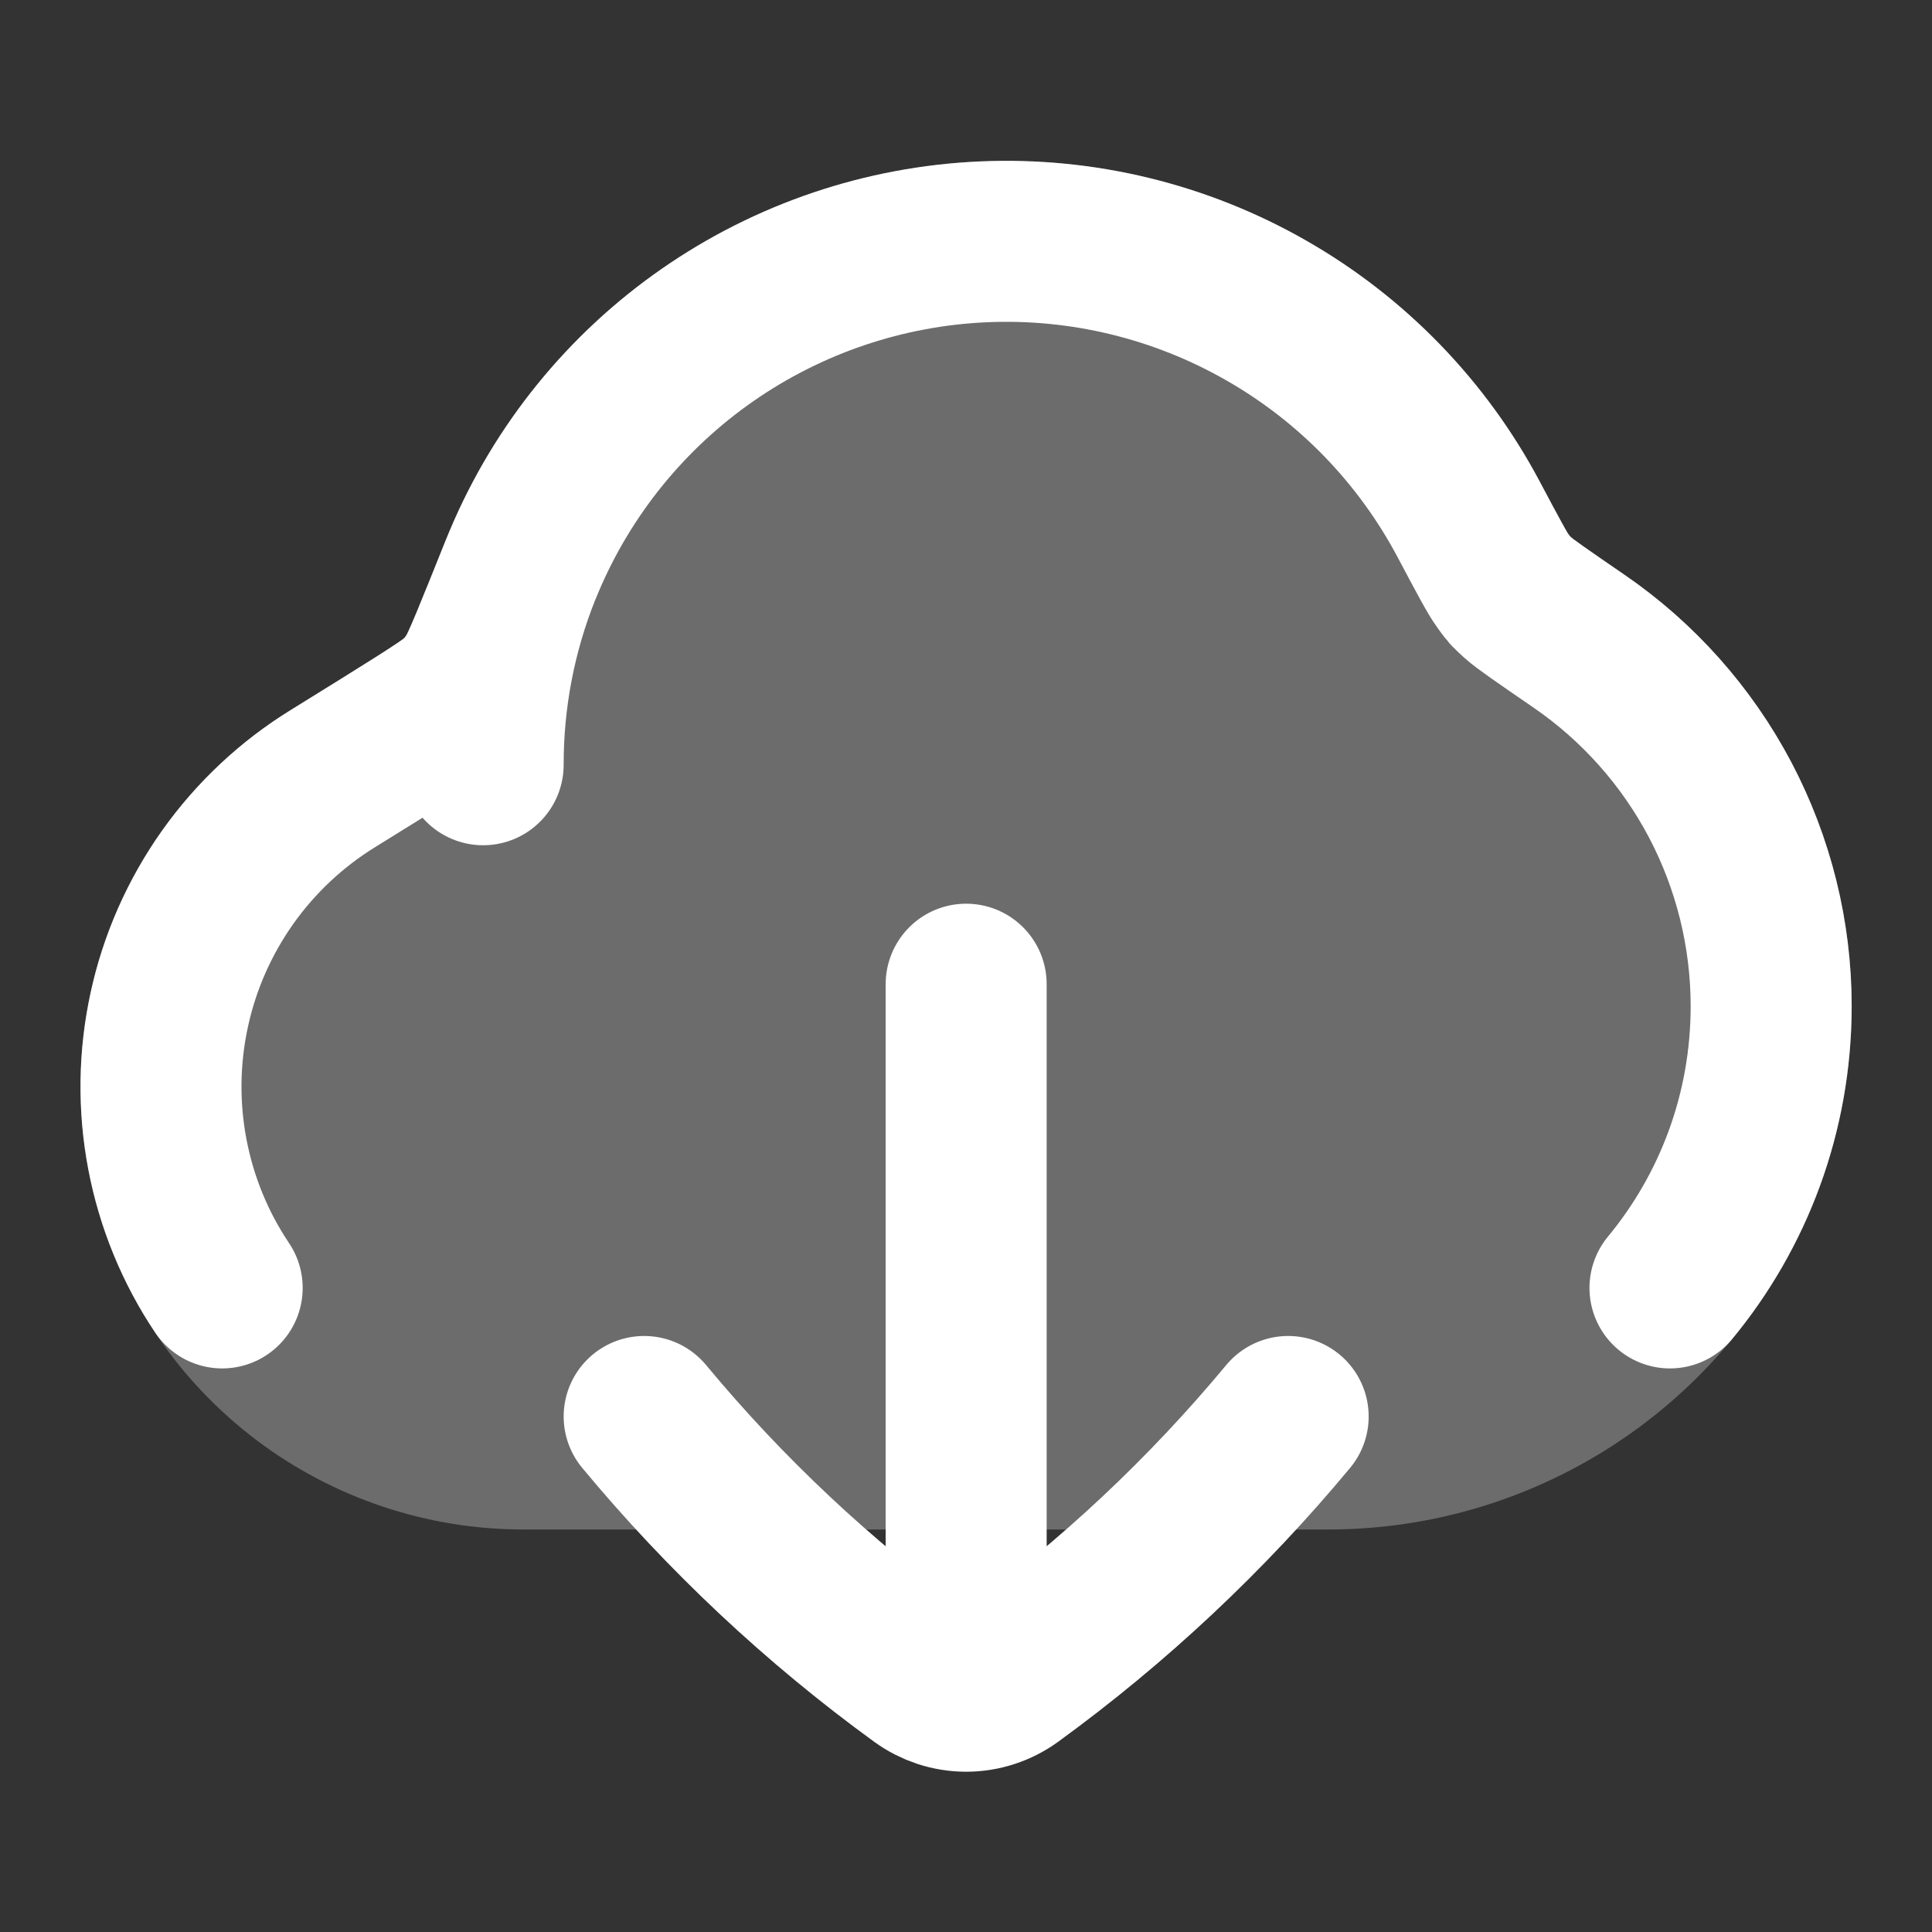 <svg width="24" height="24" viewBox="0 0 24 24" fill="none" xmlns="http://www.w3.org/2000/svg">
<rect x="0" y="0" width="24" height="24" fill="#333333" stroke="none"/>
<path opacity="0.28" d="M12.502 2C13.864 2 15.201 2.371 16.369 3.073C17.536 3.775 18.49 4.782 19.129 5.986C19.243 6.2 19.358 6.414 19.476 6.626L19.473 6.621L19.48 6.631C19.499 6.656 19.522 6.679 19.547 6.699L19.672 6.789C19.788 6.871 19.95 6.982 20.178 7.139C21.323 7.924 22.186 9.054 22.642 10.365C23.098 11.676 23.122 13.098 22.711 14.424C22.3 15.75 21.476 16.909 20.358 17.733C19.241 18.556 17.89 19 16.502 19H6.502C5.305 19 4.14 18.61 3.185 17.889C2.23 17.167 1.536 16.154 1.209 15.002C0.882 13.851 0.94 12.624 1.373 11.508C1.807 10.393 2.592 9.449 3.611 8.82C4.086 8.526 4.435 8.31 4.679 8.156C4.788 8.086 4.897 8.015 5.004 7.941C5.021 7.925 5.037 7.906 5.05 7.886L5.054 7.881L5.074 7.84C5.097 7.789 5.129 7.716 5.173 7.612C5.255 7.414 5.366 7.139 5.517 6.764C6.067 5.36 7.028 4.154 8.274 3.304C9.52 2.454 10.993 2 12.502 2Z" fill="white"/>
<path d="M6.512 6.97C6.99 5.837 7.78 4.863 8.79 4.161C9.8 3.459 10.988 3.058 12.216 3.004C13.444 2.95 14.663 3.246 15.73 3.857C16.798 4.467 17.67 5.368 18.246 6.455C18.483 6.901 18.601 7.123 18.666 7.211C18.766 7.347 18.733 7.311 18.857 7.426C18.937 7.499 19.162 7.654 19.612 7.963C20.349 8.468 20.951 9.145 21.368 9.935C21.784 10.726 22.002 11.606 22.002 12.499C22.002 13.829 21.53 15.05 20.745 15.999M6.512 6.97L6.466 7.08M6.512 6.97L6.467 7.078L6.466 7.08M6.466 7.08C6.158 7.849 6.001 8.671 6.002 9.5M6.466 7.08C6.144 7.883 5.984 8.284 5.906 8.405C5.754 8.64 5.868 8.505 5.662 8.695C5.556 8.792 5.083 9.085 4.137 9.671C3.622 9.988 3.177 10.406 2.827 10.899C2.478 11.393 2.231 11.951 2.103 12.542C1.974 13.133 1.966 13.744 2.079 14.338C2.192 14.932 2.423 15.497 2.76 15.999M16.002 17.596C14.992 18.812 13.835 19.898 12.557 20.828C12.396 20.945 12.201 21.009 12.002 21.009C11.802 21.009 11.608 20.945 11.447 20.828C10.168 19.898 9.011 18.812 8.002 17.596M12.002 12.226V21" stroke="white" stroke-width="2" stroke-linecap="round" stroke-linejoin="round"/>
</svg>
